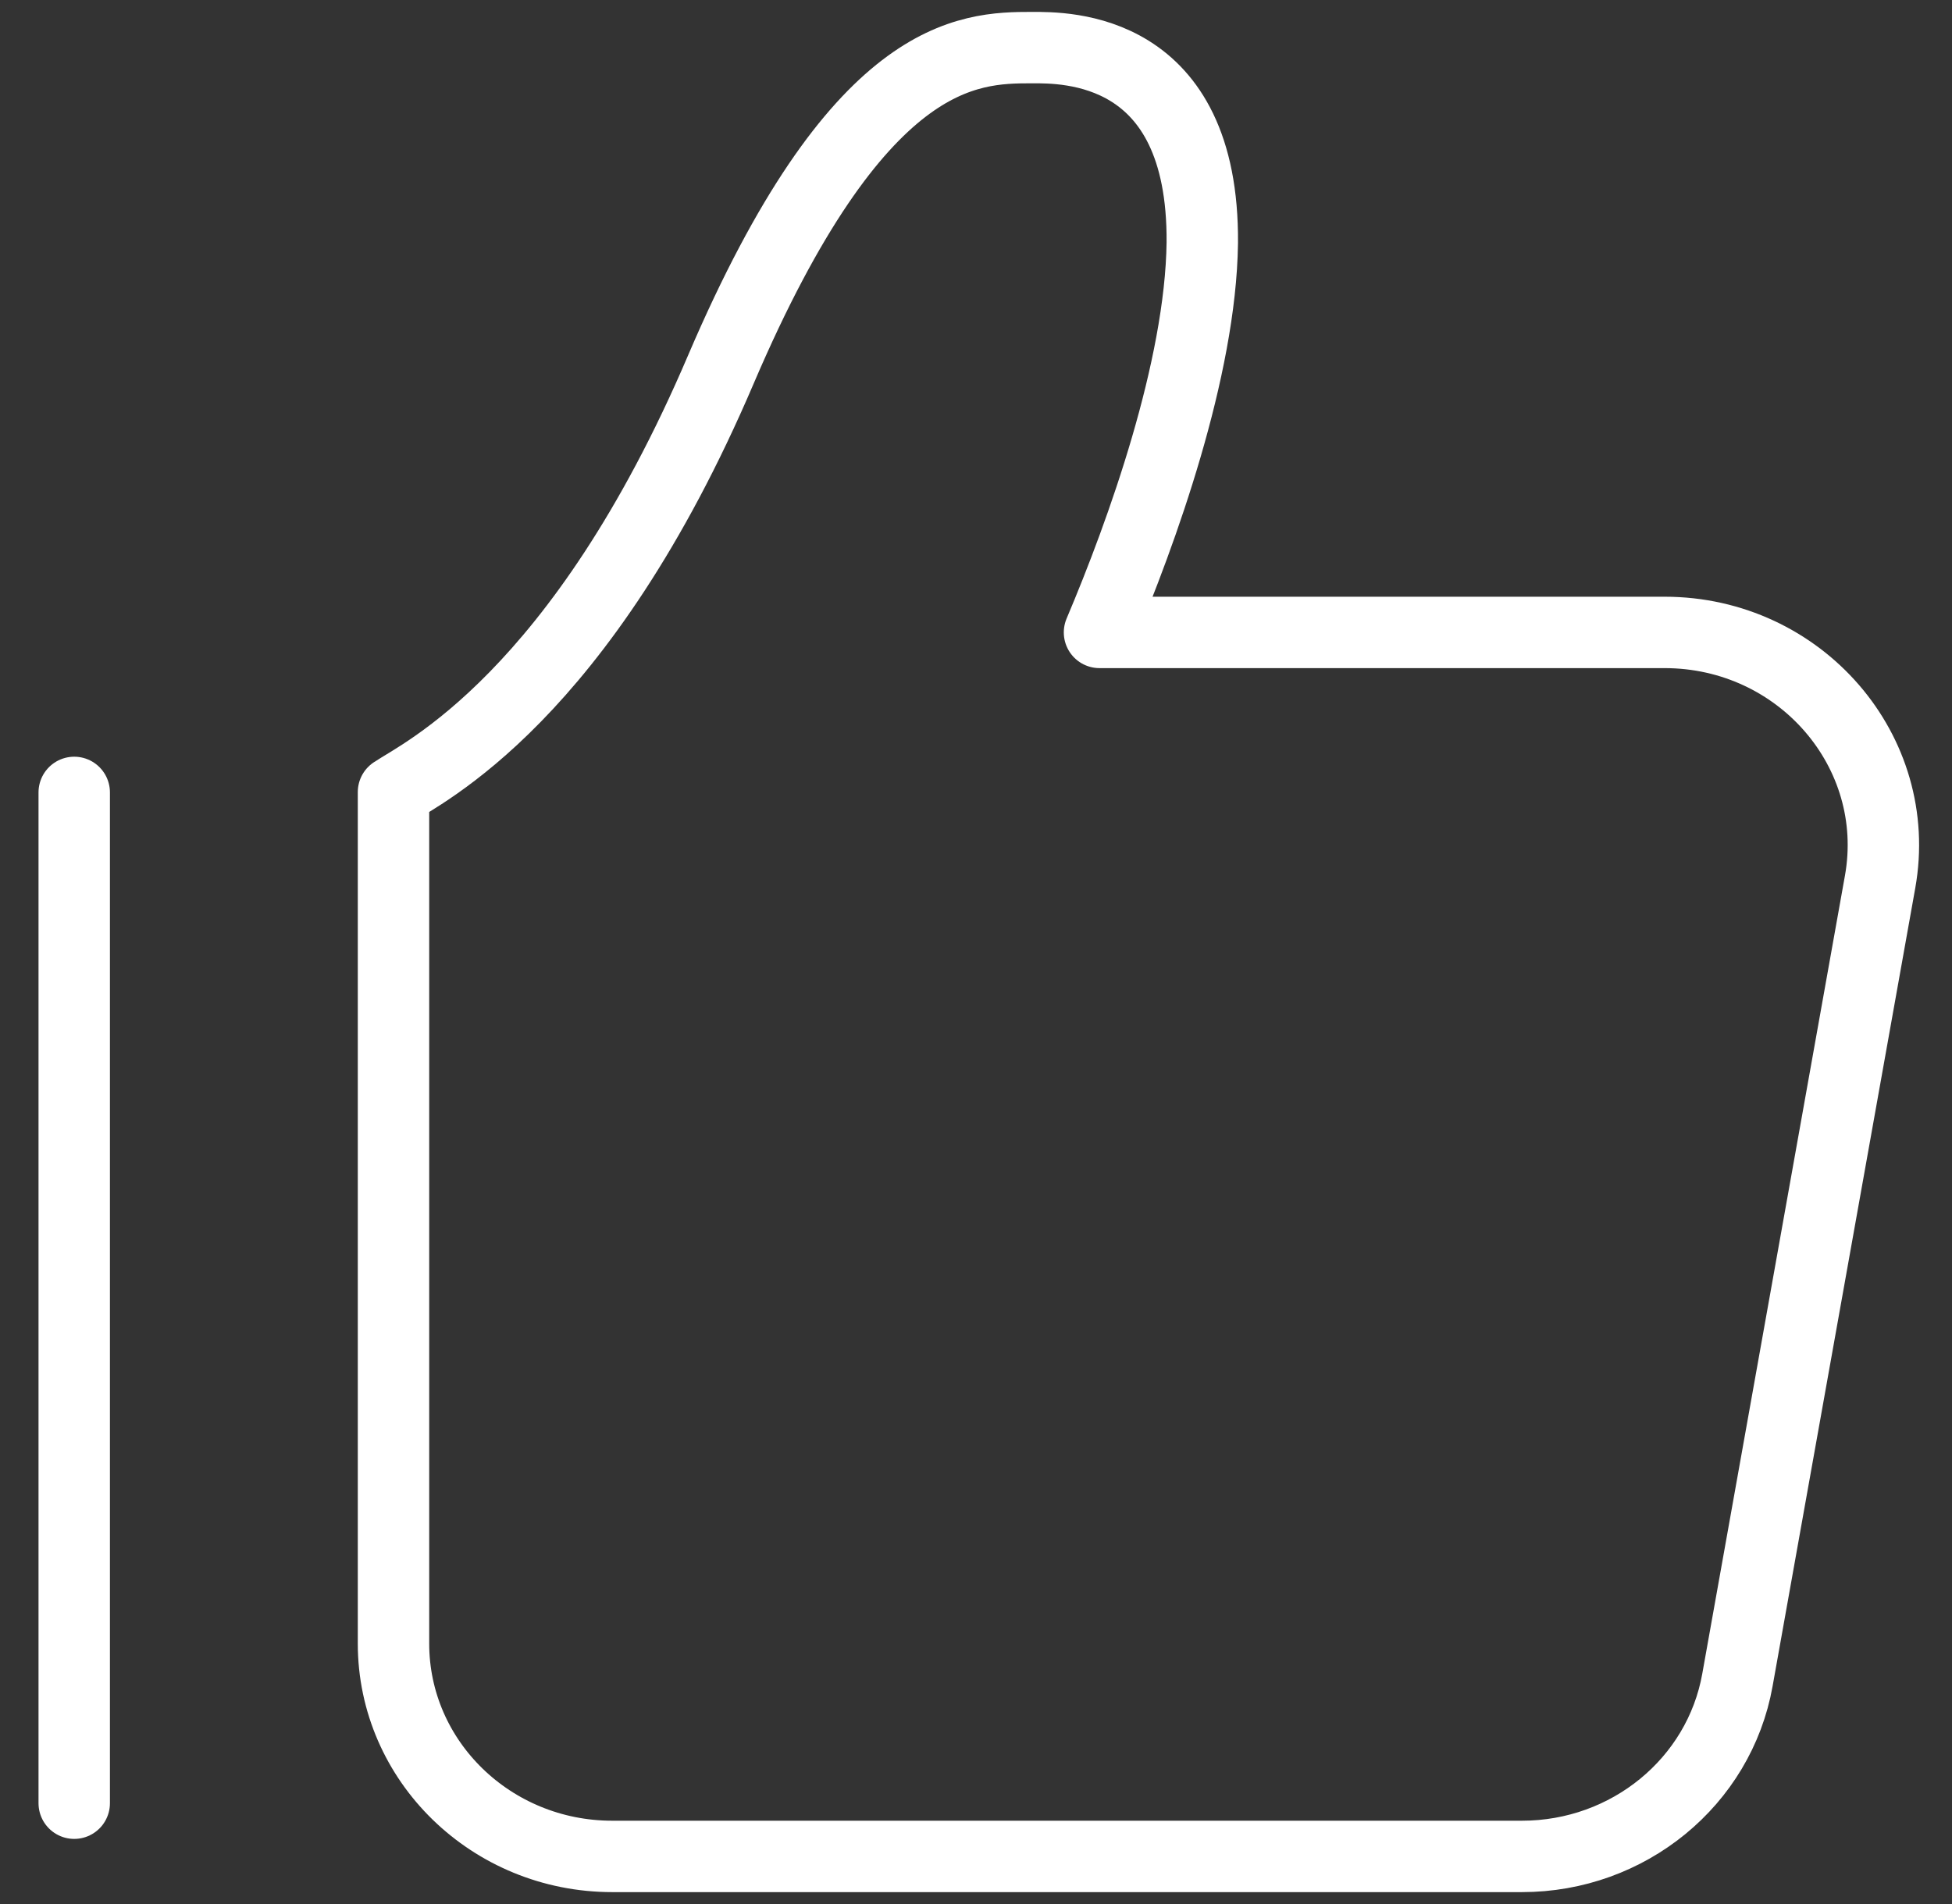 <?xml version="1.0" encoding="UTF-8"?>
<svg width="41px" height="40px" viewBox="0 0 41 40" version="1.1" xmlns="http://www.w3.org/2000/svg" xmlns:xlink="http://www.w3.org/1999/xlink">
    <rect x="0" y="0" width="41" height="40" fill="#333333" stroke="none"/>
    <title>dianzan</title>
    <g id="wap" stroke="none" stroke-width="1" fill="none" fill-rule="evenodd" stroke-linecap="round" stroke-linejoin="round">
        <g id="视频WAP" transform="translate(-627, -904)" stroke="#ffffff" stroke-width="1.5">
            <g id="编组-4" transform="translate(77, 905)">
                <g id="dianzan" transform="translate(551, 0)">
                    <path d="M38.49,17.525 L35.493,34.294 C35.111,36.436 33.201,38 30.967,38 L11.859,38 C9.321,38 7.265,35.997 7.265,33.528 L7.265,15.64 C7.862,15.238 11.193,13.672 14.145,6.753 C17.016,0.045 19.325,0 20.68,0 C21.369,0 24.286,-0.045 24.253,4.103 C24.218,6.753 22.989,10.173 22.094,12.286 L33.963,12.286 C36.815,12.286 38.978,14.79 38.49,17.525 Z" id="Stroke-1"></path>
                    <line x1="0.559" y1="36.882" x2="0.559" y2="15.647" id="Stroke-3"></line>
                </g>
            </g>
        </g>
    </g>
</svg>